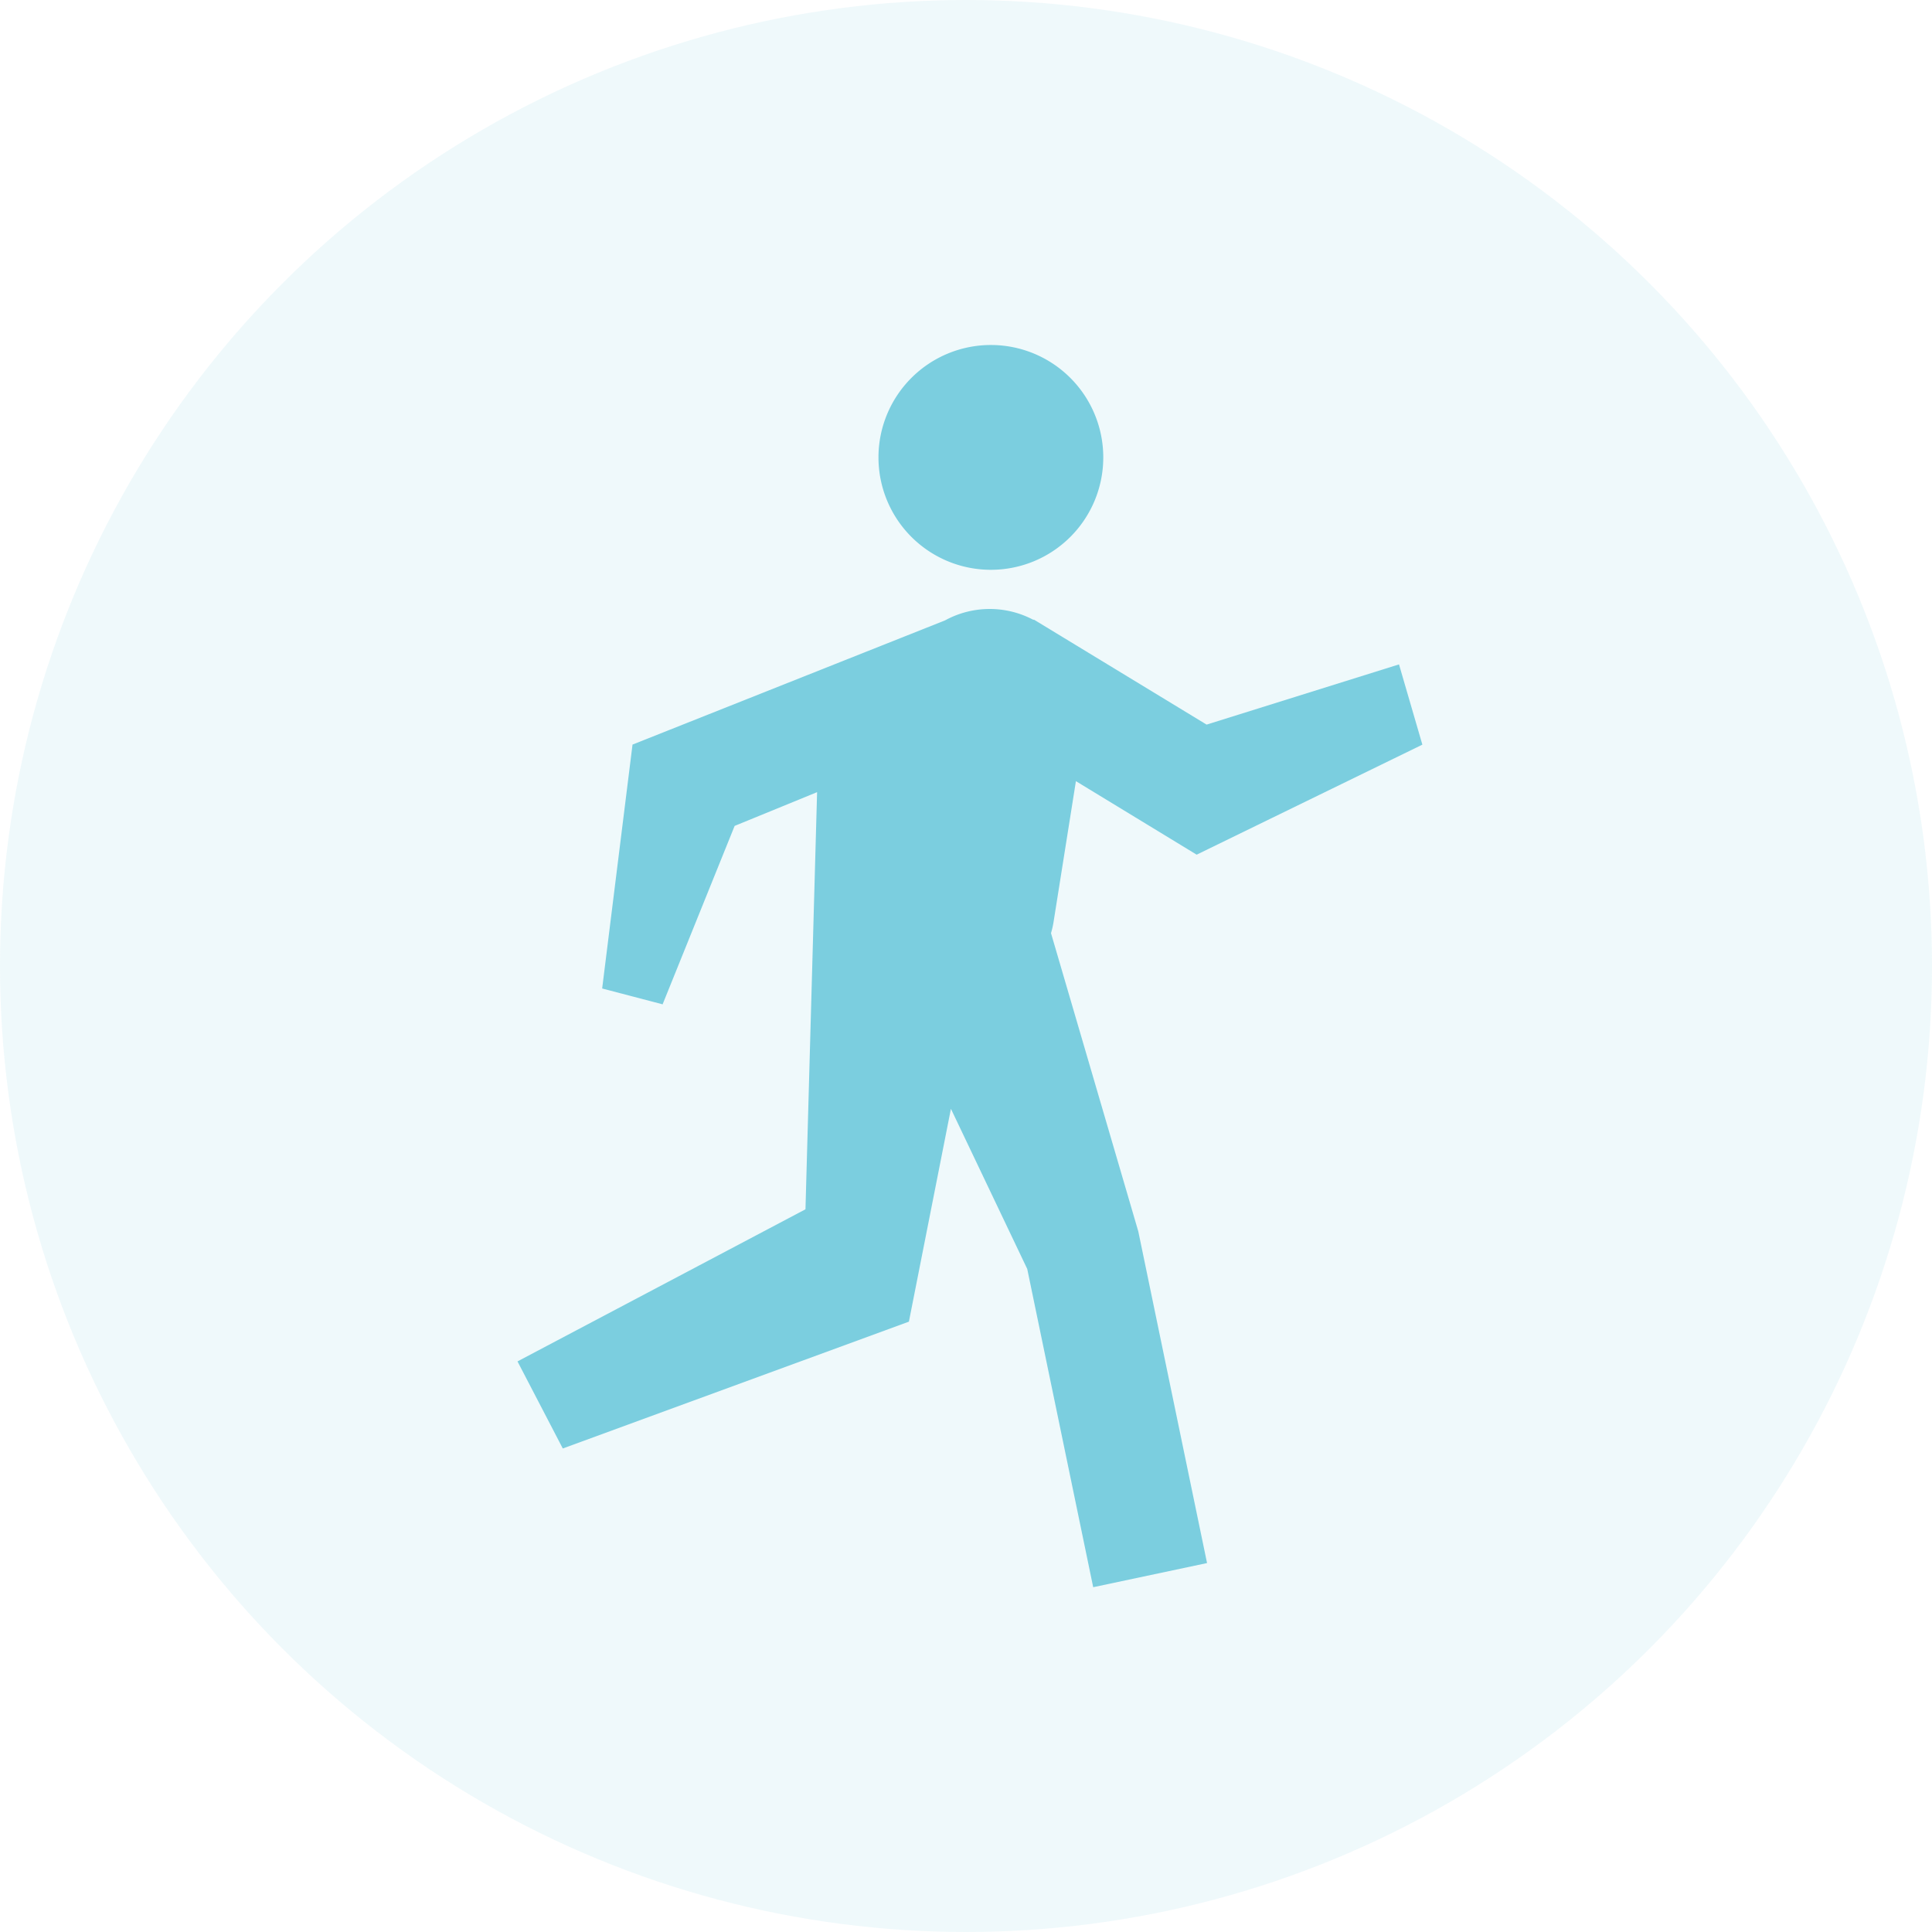 <svg xmlns="http://www.w3.org/2000/svg" width="56" height="56" viewBox="0 0 56 56">
  <g id="Group_491" data-name="Group 491" transform="translate(-633 -3758)">
    <circle id="Ellipse_83" data-name="Ellipse 83" cx="28" cy="28" r="28" transform="translate(633 3758)" fill="#7bcedf" opacity="0.12"/>
    <g id="Group_415" data-name="Group 415" transform="translate(648 3768)">
      <path id="Path_299" data-name="Path 299" d="M63.384,61.055a3.258,3.258,0,1,1,3.26-3.256A3.257,3.257,0,0,1,63.384,61.055Z" transform="translate(-49.665 -54.539)" fill="#7bcedf"/>
      <path id="Path_300" data-name="Path 300" d="M59.226,79.591,59.563,67.5l-2.39.978-2.088,5.172-1.752-.459.88-7.07,9.059-3.6a2.7,2.7,0,0,1,2.565-.013l.006-.012,5.01,3.046,5.577-1.745.677,2.326-6.542,3.189-3.5-2.131-.652,4.106a2.672,2.672,0,0,1-.07.3l2.53,8.644,1.993,9.614-3.3.7-1.912-9.225-2.212-4.642-1.218,6.17L52.192,86.524,50.879,84Z" transform="translate(-50.879 -54.539)" fill="#7bcedf"/>
    </g>
  </g>
</svg>
